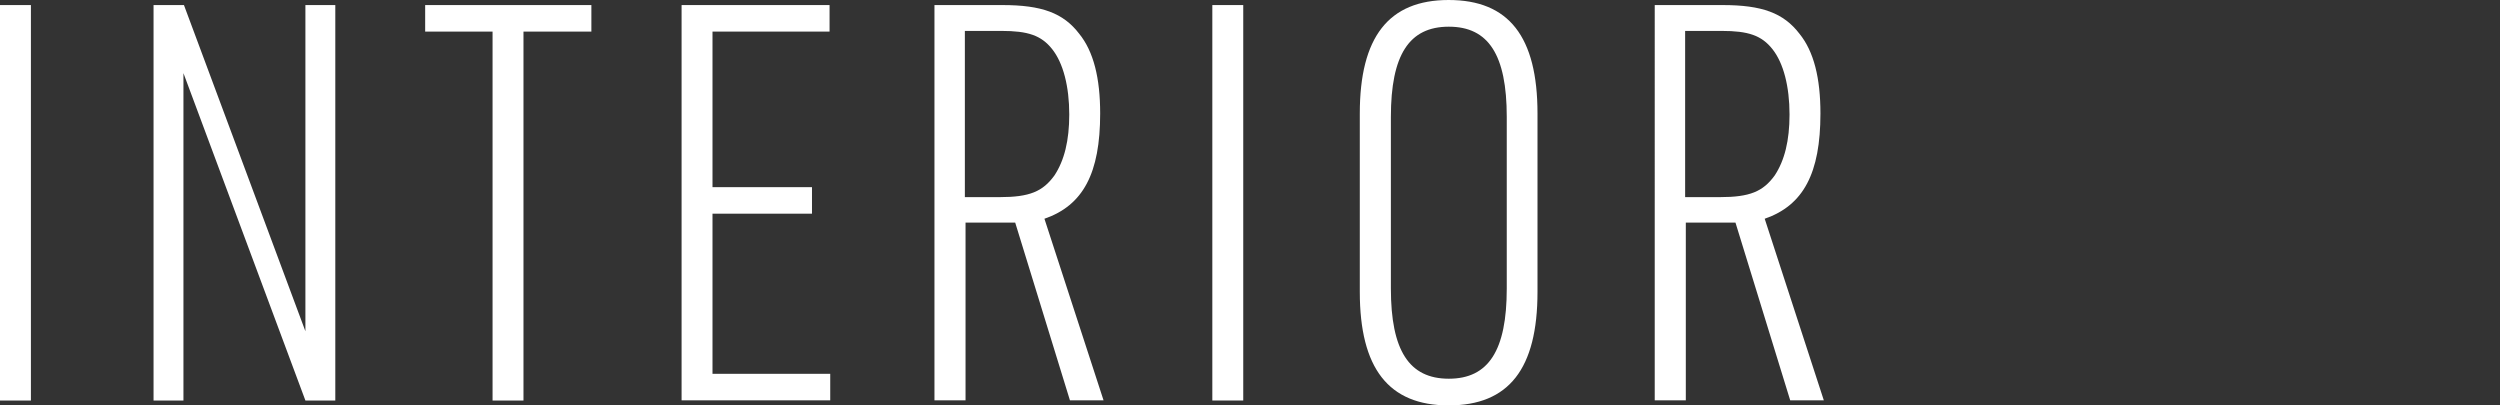 <?xml version="1.0" encoding="UTF-8"?>
<svg id="_レイヤー_2" data-name="レイヤー 2" xmlns="http://www.w3.org/2000/svg" viewBox="0 0 148 24">
  <rect x="0" y="0" width="148" height="24" fill="#333333" stroke="none"/>
  <defs>
    <style>
      .cls-1, .cls-2 {
        fill: #fff;
      }

      .cls-2 {
        opacity: 0;
      }
    </style>
  </defs>
  <g id="_デザイン" data-name="デザイン">
    <g>
      <path class="cls-1" d="M0,.3h1.83v23.41H0V.3Z"/>
      <path class="cls-1" d="M9.09.3h1.8l7.19,19.31V.3h1.77v23.41h-1.77L10.86,4.33v19.38h-1.77V.3Z"/>
      <path class="cls-1" d="M29.16,1.87h-3.99V.3h9.84v1.57h-4.02v21.84h-1.83V1.87Z"/>
      <path class="cls-1" d="M40.35.3h8.76v1.57h-6.93v9.21h5.89v1.57h-5.89v9.48h6.97v1.57h-8.8V.3Z"/>
      <path class="cls-1" d="M57.15,23.7h-1.83V.3h4.02c2.32,0,3.6.46,4.55,1.7.85,1.05,1.24,2.62,1.24,4.72,0,3.54-1.01,5.44-3.3,6.23l3.5,10.75h-1.99l-3.24-10.52h-2.94v10.52ZM59.18,11.67c1.77,0,2.55-.33,3.24-1.28.59-.89.88-2.07.88-3.61,0-1.67-.36-3.05-1.01-3.87s-1.44-1.08-3.01-1.08h-2.16v9.84h2.06Z"/>
      <path class="cls-1" d="M71.77.3h1.83v23.41h-1.83V.3Z"/>
      <path class="cls-1" d="M80.5,6.72c0-4.52,1.7-6.72,5.26-6.72s5.26,2.16,5.26,6.72v10.56c0,4.56-1.7,6.72-5.26,6.72s-5.26-2.2-5.26-6.72V6.72ZM89.2,6.92c0-3.67-1.08-5.34-3.43-5.34s-3.43,1.67-3.43,5.34v10.16c0,3.67,1.08,5.34,3.43,5.34s3.43-1.67,3.43-5.34V6.92Z"/>
      <path class="cls-1" d="M99.79,23.7h-1.83V.3h4.02c2.32,0,3.6.46,4.55,1.7.85,1.05,1.24,2.62,1.24,4.72,0,3.54-1.01,5.44-3.3,6.23l3.5,10.75h-1.99l-3.24-10.52h-2.94v10.52ZM101.82,11.67c1.77,0,2.55-.33,3.24-1.28.59-.89.88-2.07.88-3.61,0-1.67-.36-3.05-1.01-3.87s-1.44-1.08-3.01-1.08h-2.16v9.84h2.06Z"/>
    </g>
    <rect class="cls-2" y="7.97" width="148" height="6.8"/>
  </g>
</svg>